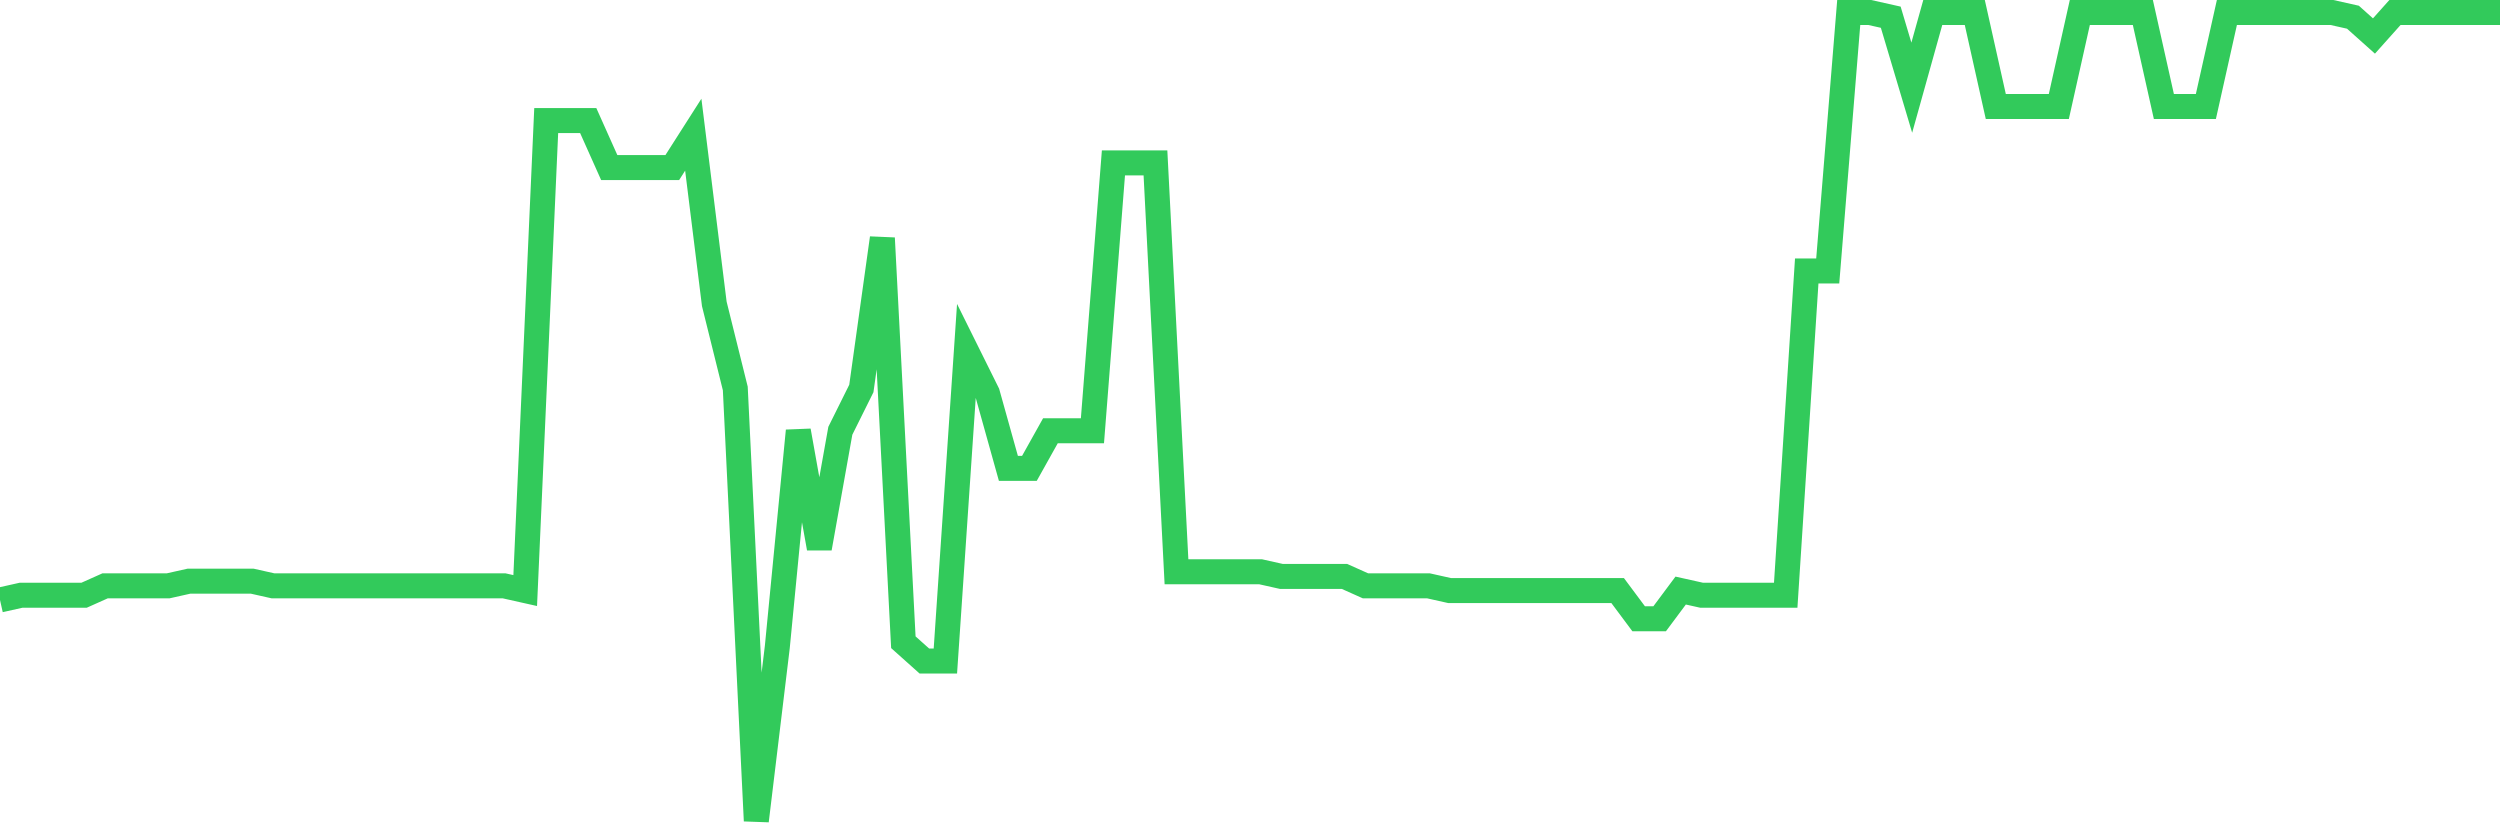 <svg
  xmlns="http://www.w3.org/2000/svg"
  xmlns:xlink="http://www.w3.org/1999/xlink"
  width="120"
  height="40"
  viewBox="0 0 120 40"
  preserveAspectRatio="none"
>
  <polyline
    points="0,28.798 1.008,28.572 2.017,28.572 3.025,28.572 4.034,28.572 5.042,28.121 6.05,28.121 7.059,28.121 8.067,28.121 9.076,27.895 10.084,27.895 11.092,27.895 12.101,27.895 13.109,28.121 14.118,28.121 15.126,28.121 16.134,28.121 17.143,28.121 18.151,28.121 19.16,28.121 20.168,28.121 21.176,28.121 22.185,28.121 23.193,28.121 24.202,28.121 25.21,28.347 26.218,5.788 27.227,5.788 28.235,5.788 29.244,8.044 30.252,8.044 31.261,8.044 32.269,8.044 33.277,6.465 34.286,14.586 35.294,18.647 36.303,39.4 37.311,31.053 38.319,20.677 39.328,26.316 40.336,20.677 41.345,18.647 42.353,11.428 43.361,30.828 44.37,31.73 45.378,31.73 46.387,16.842 47.395,18.872 48.403,22.481 49.412,22.481 50.42,20.677 51.429,20.677 52.437,20.677 53.445,7.819 54.454,7.819 55.462,7.819 56.471,27.444 57.479,27.444 58.487,27.444 59.496,27.444 60.504,27.444 61.513,27.67 62.521,27.67 63.529,27.67 64.538,27.67 65.546,28.121 66.555,28.121 67.563,28.121 68.571,28.121 69.58,28.347 70.588,28.347 71.597,28.347 72.605,28.347 73.613,28.347 74.622,28.347 75.63,28.347 76.639,28.347 77.647,28.347 78.655,29.7 79.664,29.7 80.672,28.347 81.681,28.572 82.689,28.572 83.697,28.572 84.706,28.572 85.714,28.572 86.723,13.007 87.731,13.007 88.739,0.6 89.748,0.6 90.756,0.826 91.765,4.209 92.773,0.6 93.782,0.6 94.79,0.6 95.798,5.112 96.807,5.112 97.815,5.112 98.824,5.112 99.832,0.6 100.84,0.6 101.849,0.6 102.857,0.6 103.866,5.112 104.874,5.112 105.882,5.112 106.891,0.6 107.899,0.6 108.908,0.6 109.916,0.6 110.924,0.6 111.933,0.6 112.941,0.826 113.95,1.728 114.958,0.6 115.966,0.6 116.975,0.6 117.983,0.6 118.992,0.6 120,0.6"
    fill="none"
    stroke="#32ca5b"
    stroke-width="1.2"
  >
  </polyline>
</svg>